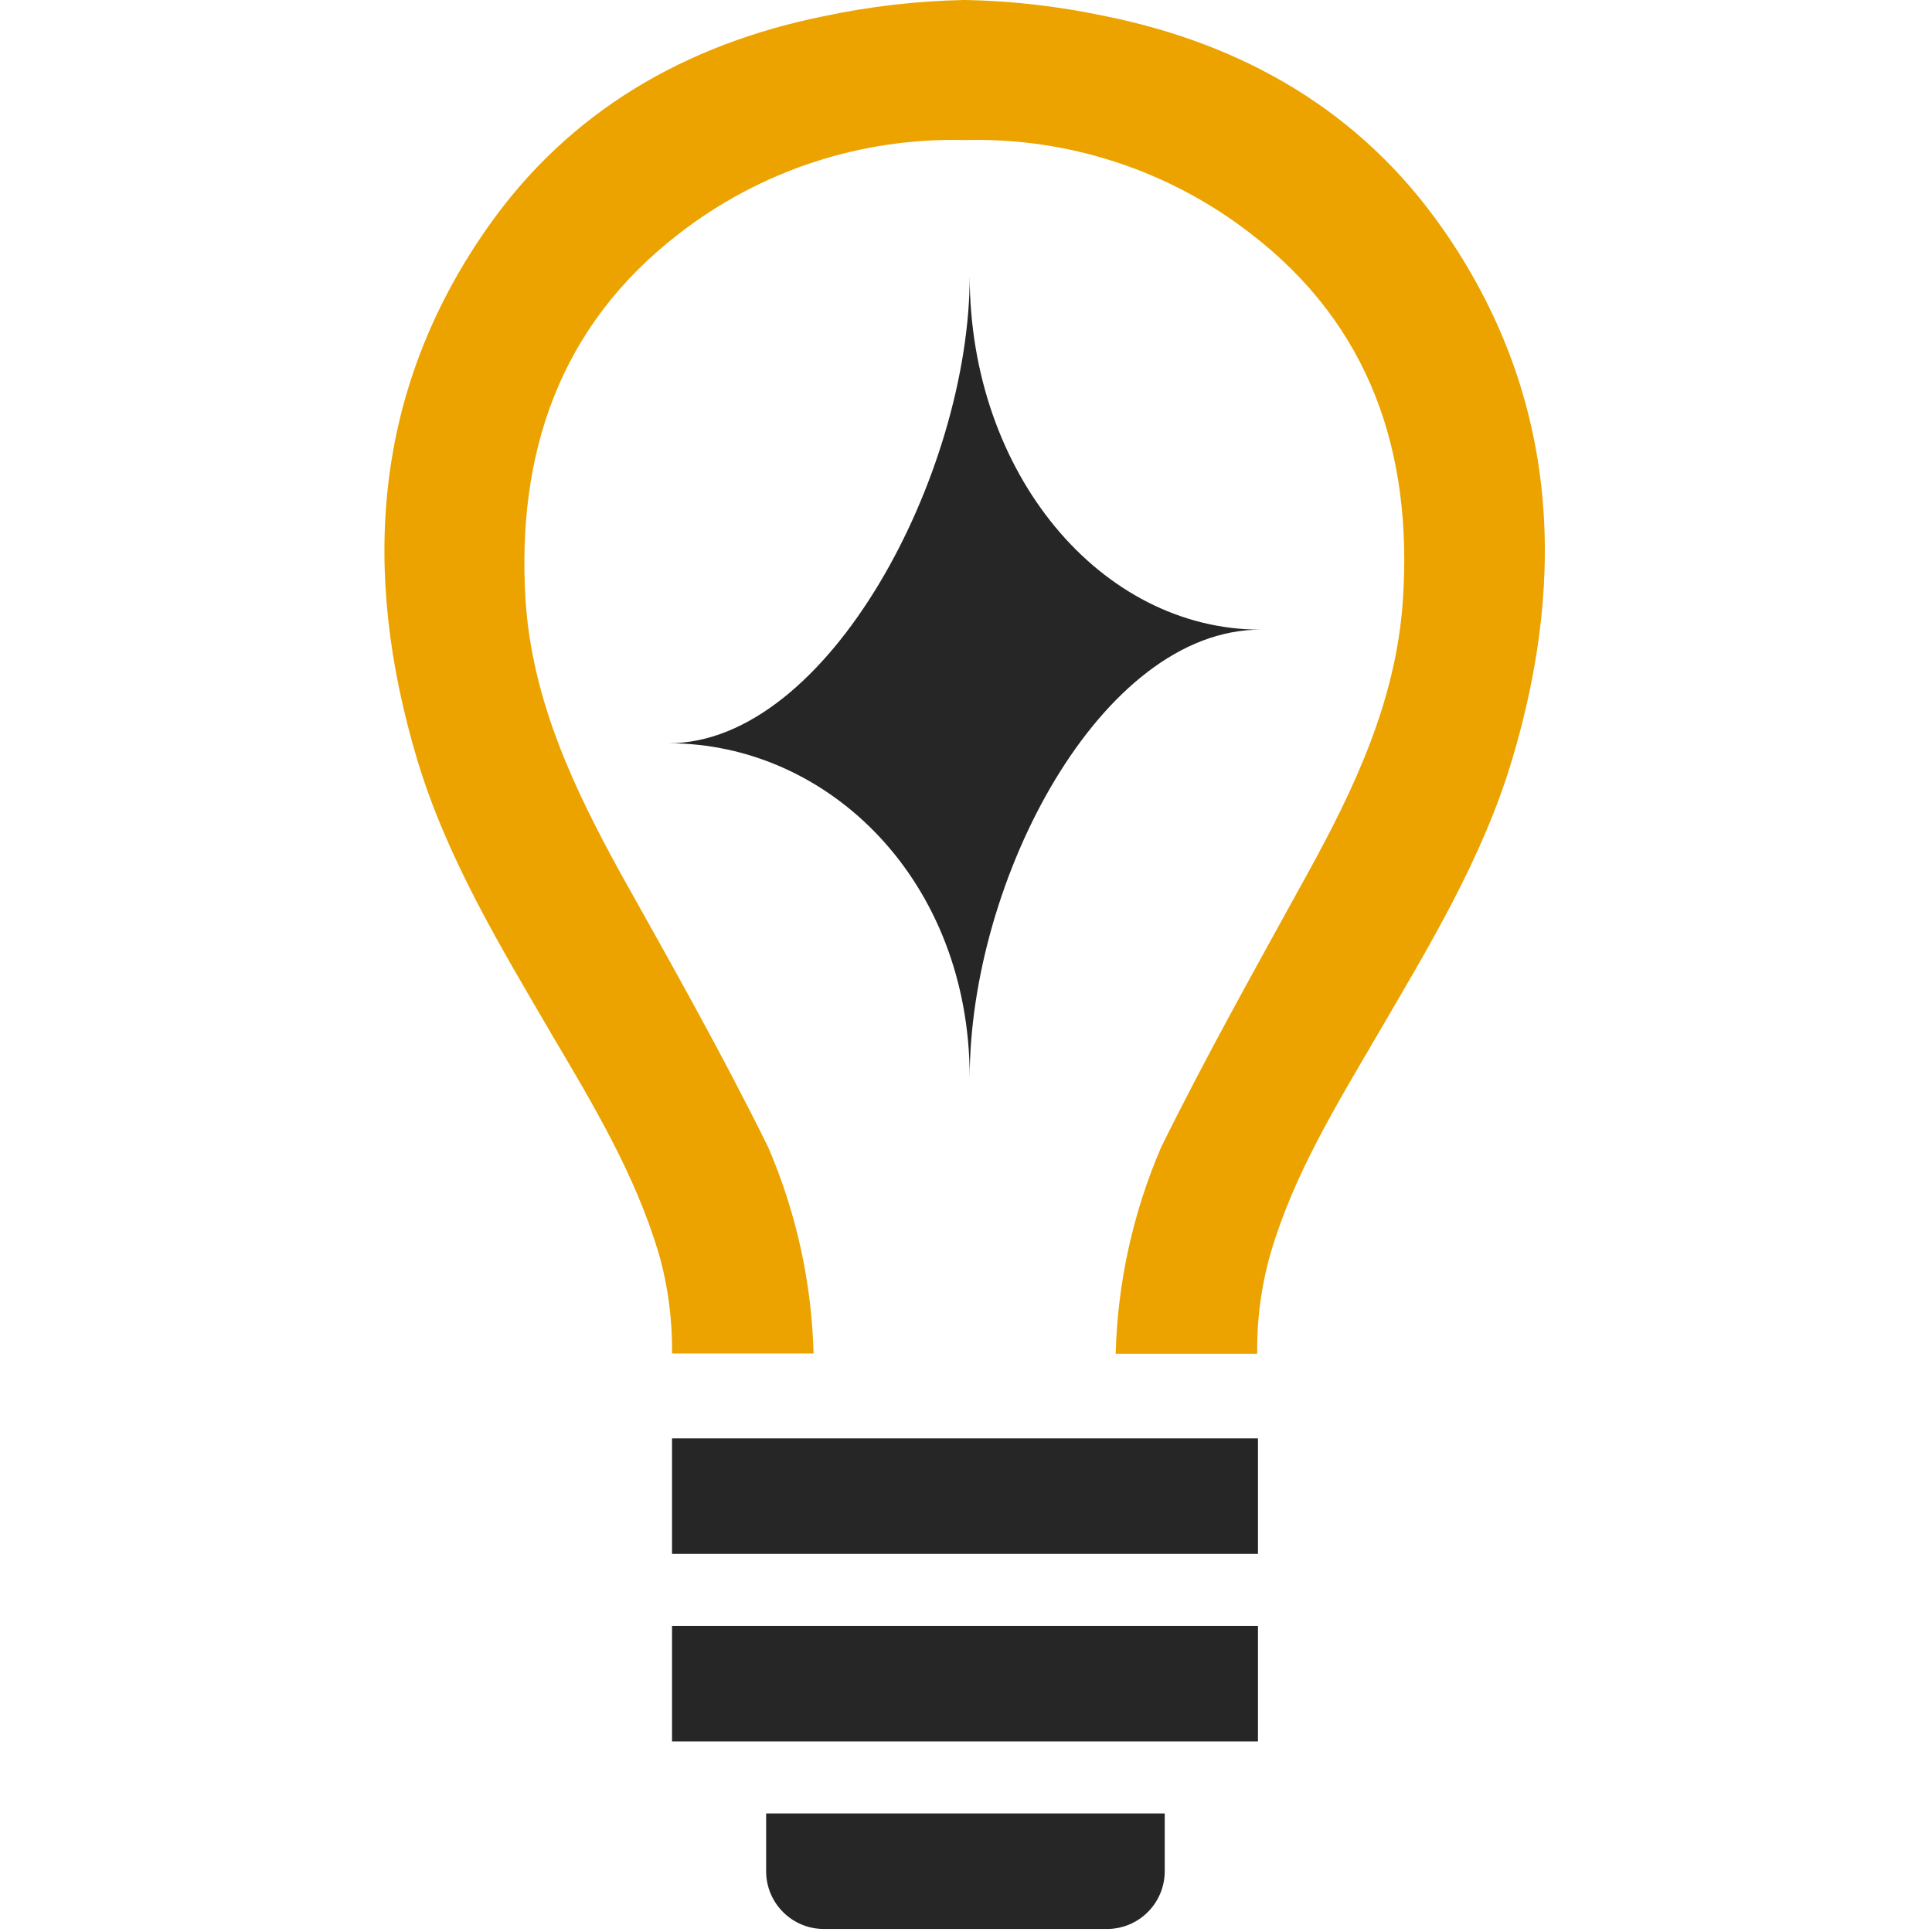 <?xml version="1.0" encoding="UTF-8"?>
<svg xmlns="http://www.w3.org/2000/svg" width="32" height="32" viewBox="0 0 354 588" fill="none">
    <defs>
        <style>
            .theme-color {
                fill: #262626;

                @media (prefers-color-scheme: light) {
                    fill: #262626;
                }

                @media (prefers-color-scheme: dark) {
                    fill: #f5f5f5;
                }
            }

            .central-color {
                fill: #eca300;
            }
        </style>
    </defs>
    <g>
        <rect class="theme-color" x="87.53" y="494.85" width="178.33" height="35.16"/>
        <path class="theme-color" d="M237.48,551.92h-121.31v16.95h0v.63c0,9.71,7.87,17.58,17.58,17.58h86.15c9.71,0,17.58-7.87,17.58-17.58h0v-.63h0v-16.95Z"/>
        <rect class="theme-color" x="87.53" y="437.77" width="178.33" height="35.16"/>
        <path class="central-color" d="M321.99,69.5c-24.99-35.79-60.66-56.07-102.41-64.55-14.12-3.02-28.51-4.68-42.95-4.96-14.47.28-28.86,1.94-43.01,4.96C91.8,13.44,56.2,33.72,31.21,69.5-3.51,119.18-7.15,173.87,9.92,231c9.11,30.39,25.49,57.2,41.25,84.26,12.56,21.22,25.11,42.25,32.27,66.05,2.85,9.96,4.22,20.29,4.09,30.64h43.08c-.57-21.62-5.26-42.93-13.81-62.79-13.81-28-29.26-55.38-44.58-82.75-14.44-26.18-27.19-52.99-29.26-83.51-2.83-45.02,10.42-83.77,46.59-111.7,24.83-19.31,55.59-29.4,87.03-28.57,31.43-.87,62.18,9.18,87.03,28.44,36.42,27.94,49.41,66.68,46.34,111.77-2.07,30.51-14.82,57.33-29.26,83.51-15.07,27.44-30.51,54.82-44.33,82.88-8.55,19.86-13.24,41.17-13.81,62.79h43.08c-.14-10.36,1.23-20.68,4.09-30.64,6.97-23.8,19.9-44.83,32.27-66.05,15.76-27.06,32.21-53.94,41.25-84.26,17.08-57.2,13.44-111.89-21.22-161.55h-.02Z"/>
        <path class="theme-color" d="M178.13,328.03c0-60.04-42.9-101.82-91.66-101.82,48.75,0,91.66-82.19,91.66-142.23,0,60.04,39.78,107.65,88.54,107.65-48.75,0-88.54,76.35-88.54,136.39h0Z"/>
    </g>
</svg>